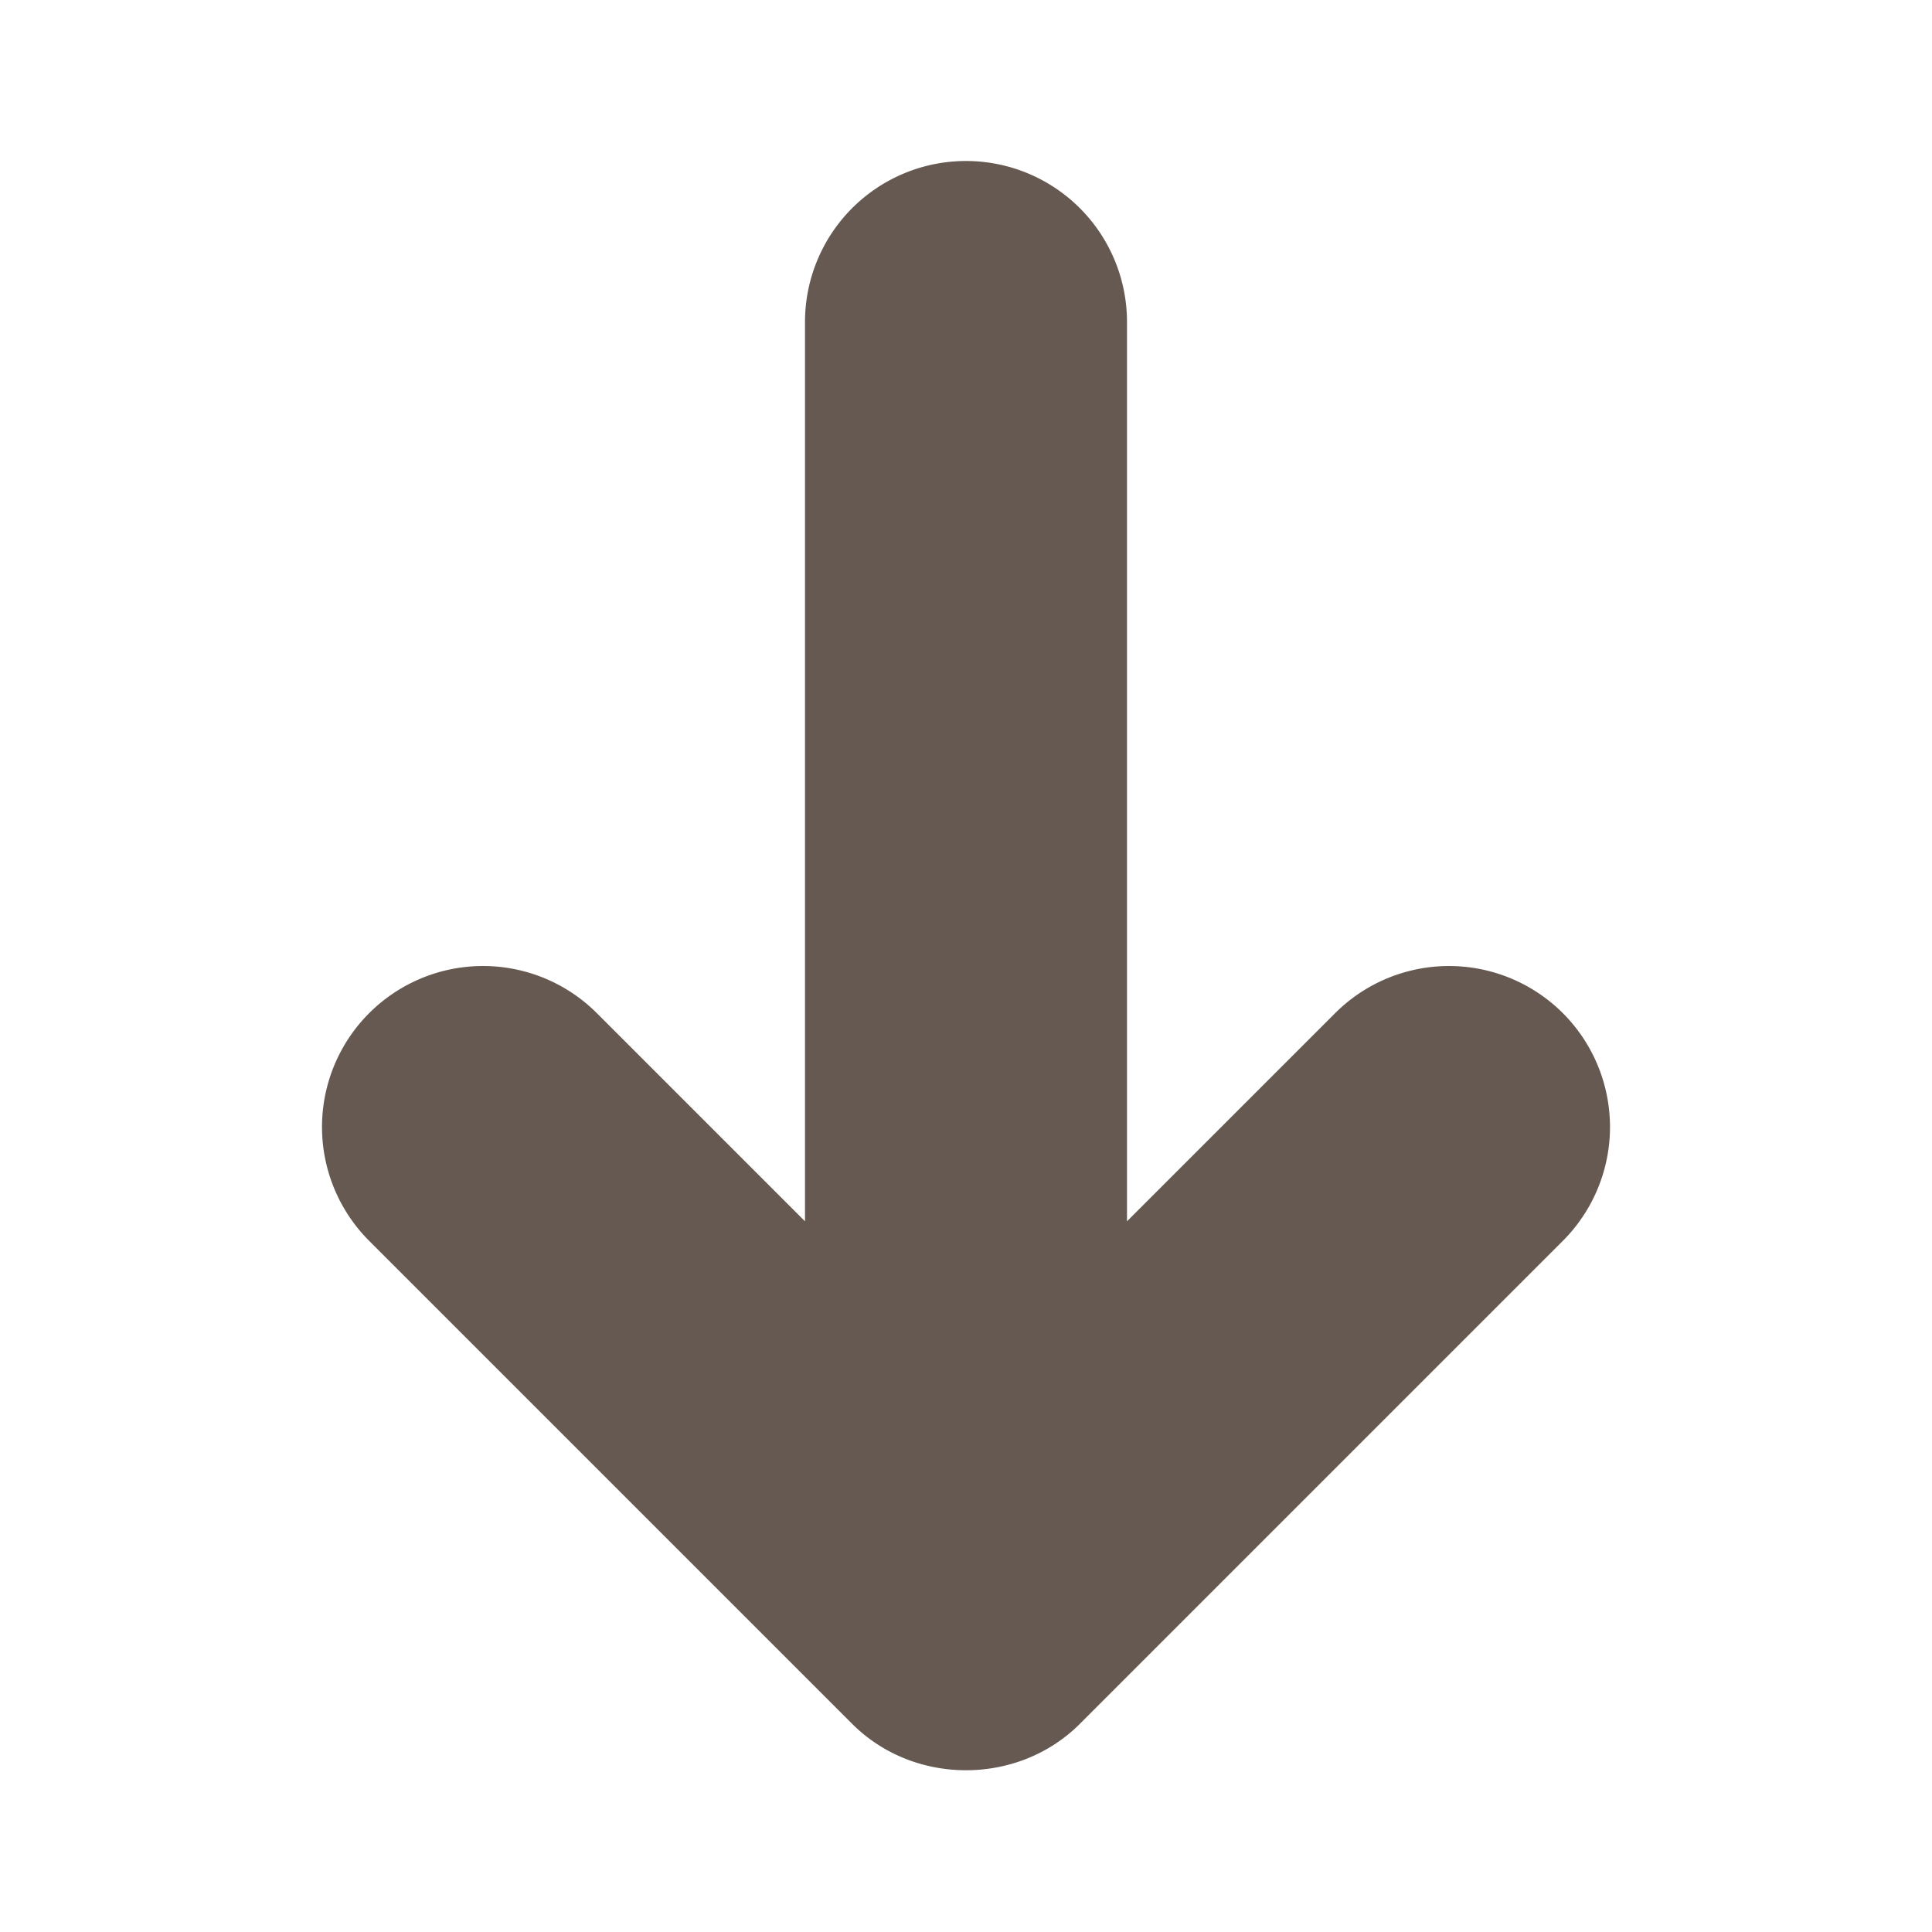 <svg version="1.2" baseProfile="tiny" xmlns="http://www.w3.org/2000/svg" width="96" height="96" xml:space="preserve"><path fill="#665951" d="M77.657 50.343a8.003 8.003 0 0 0-11.314 0L56 60.686V16a8 8 0 0 0-16 0v44.686L29.657 50.343a8.001 8.001 0 0 0-11.313 0 7.999 7.999 0 0 0 0 11.314l24 24c3.074 3.074 8.24 3.074 11.314 0l24-24a8.002 8.002 0 0 0-.001-11.314c-3.125-3.123 3.124 3.125 0 0z"/></svg>